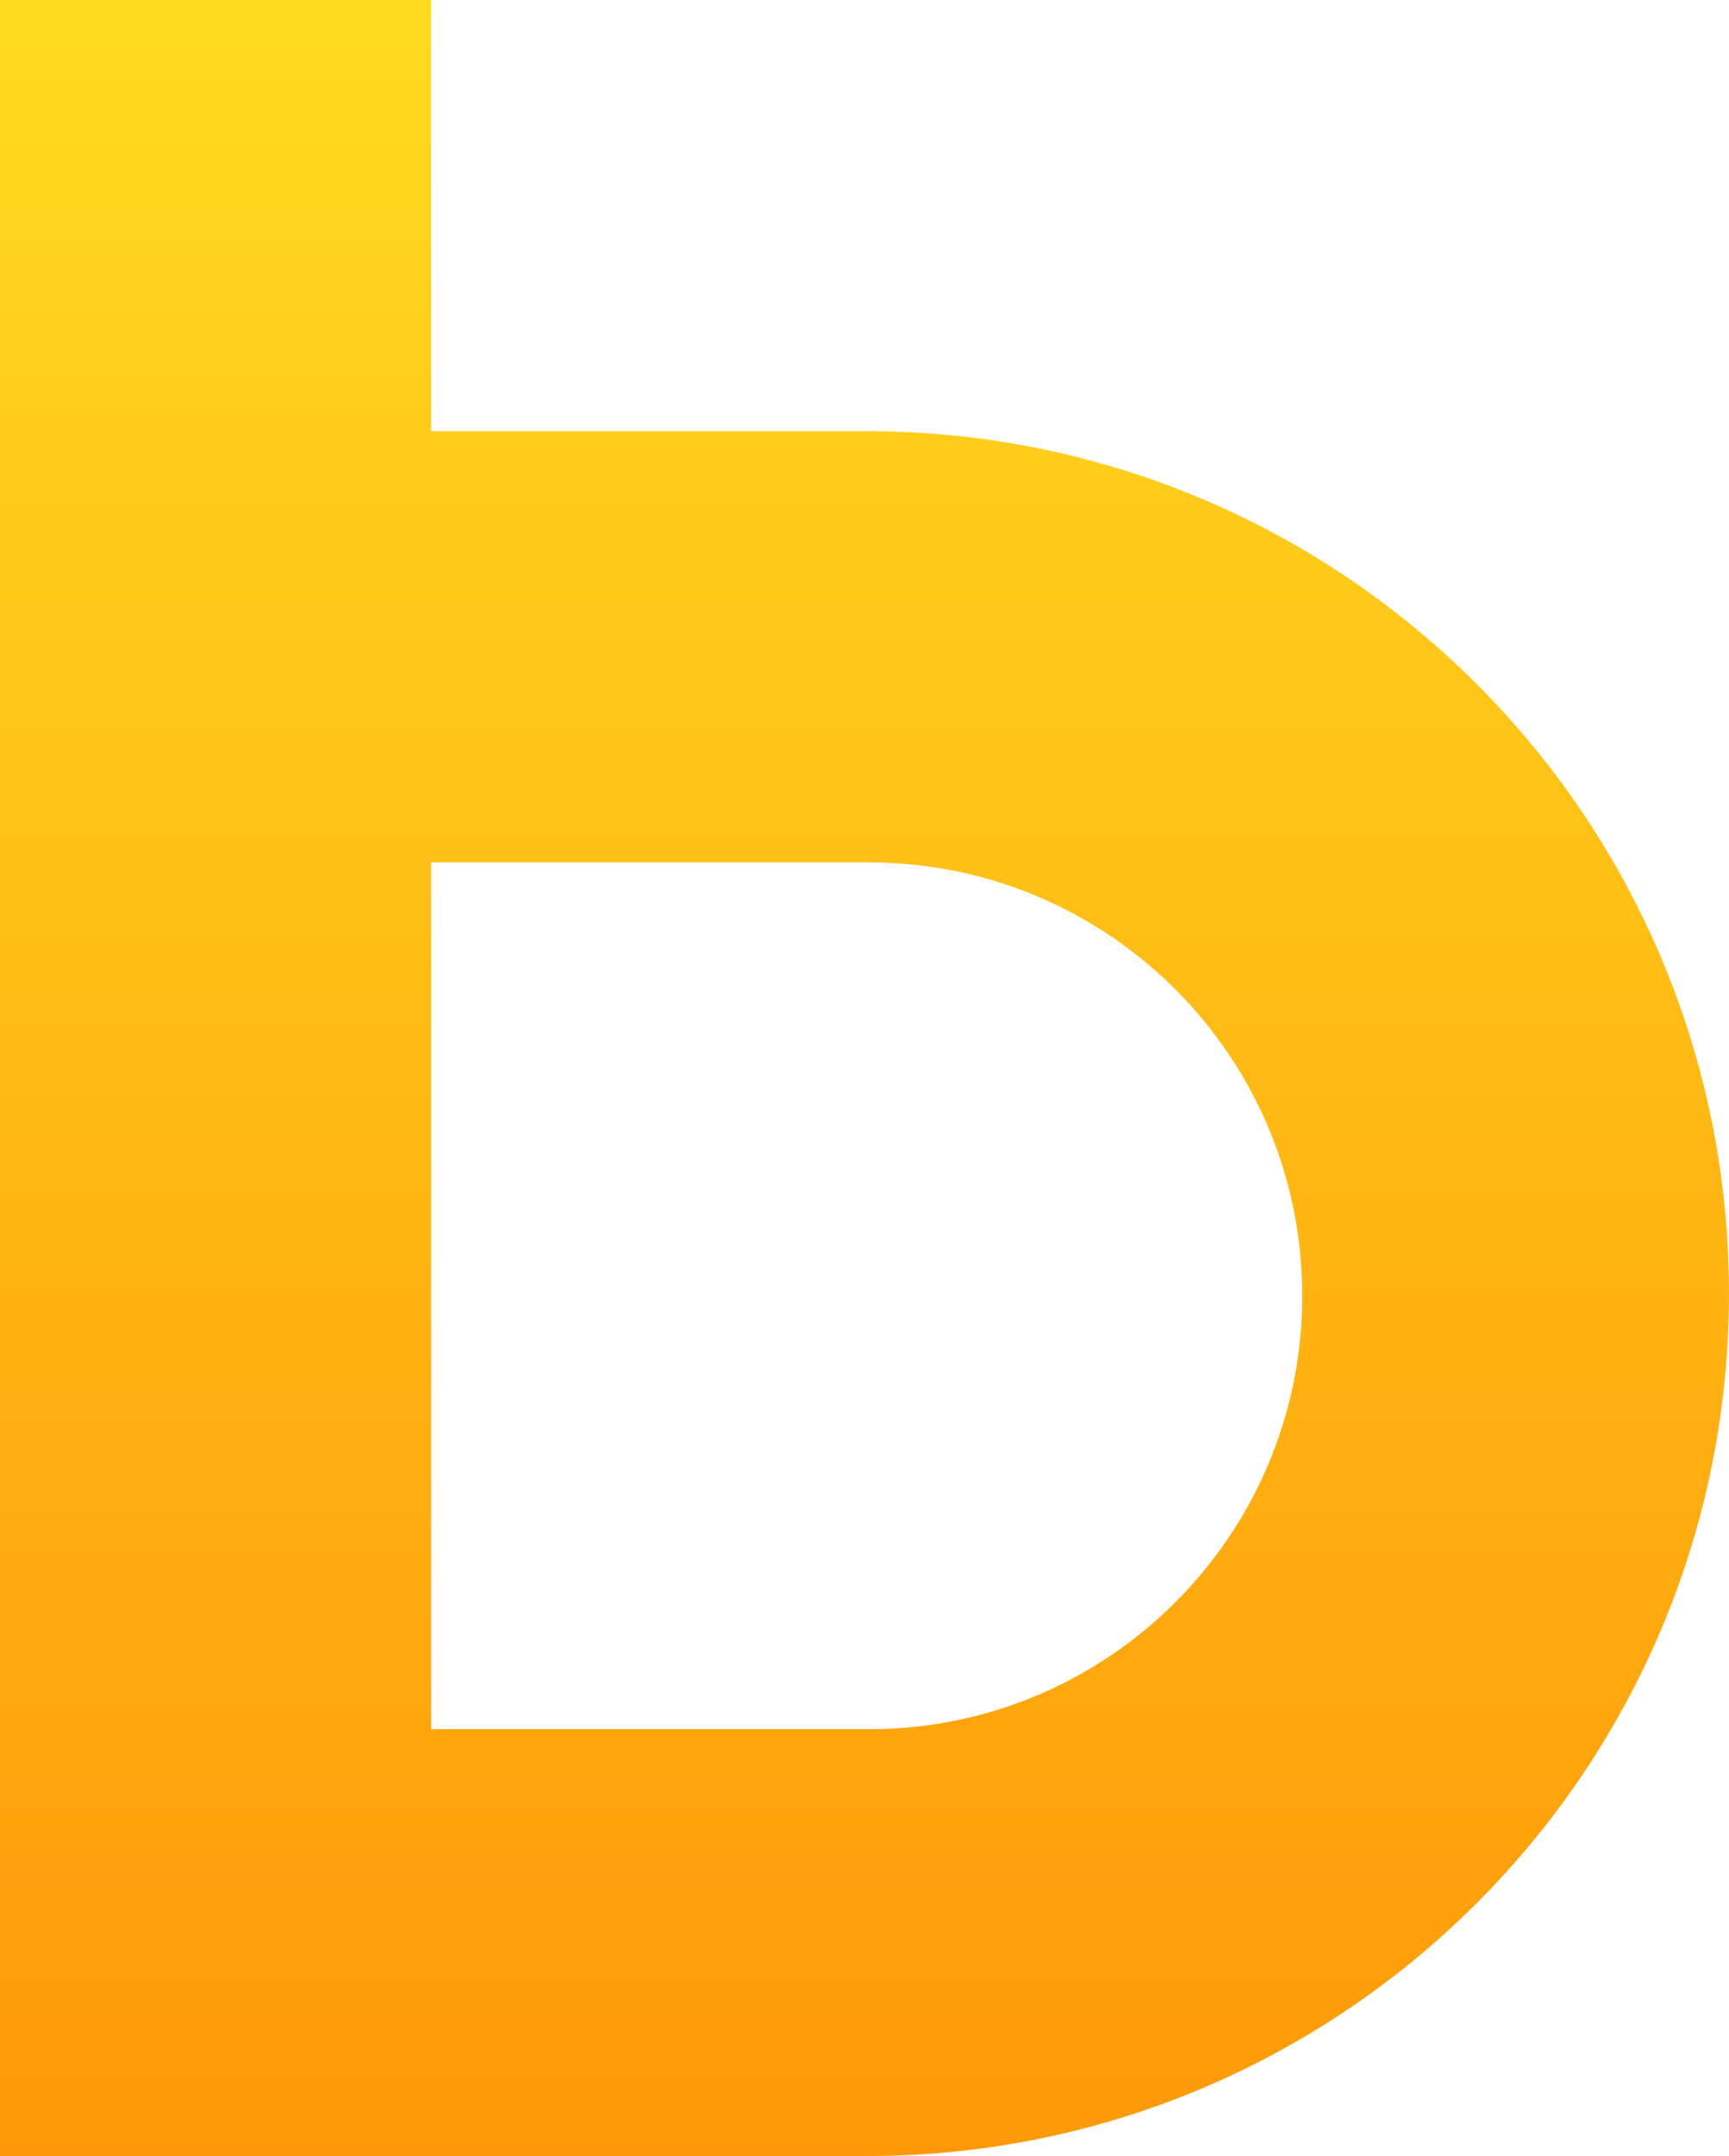 <?xml version="1.0" encoding="UTF-8"?>
<svg width="393px" height="490px" viewBox="0 0 393 490" version="1.1" xmlns="http://www.w3.org/2000/svg" xmlns:xlink="http://www.w3.org/1999/xlink">
    <!-- Generator: Sketch 51.3 (57544) - http://www.bohemiancoding.com/sketch -->
    <title>b_letter</title>
    <desc>Created with Sketch.</desc>
    <defs>
        <linearGradient x1="50%" y1="0%" x2="50%" y2="100%" id="linearGradient-1">
            <stop stop-color="#FFDB20" offset="0%"></stop>
            <stop stop-color="#FF990A" offset="100%"></stop>
        </linearGradient>
    </defs>
    <g id="Page-1" stroke="none" stroke-width="1" fill="none" fill-rule="evenodd">
        <g id="Desktop" transform="translate(-119, -267)" fill="url(#linearGradient-1)">
            <path d="M317,463 L217,463 L217,660 L317,660 C371.17,659.73 415,615.733 415,561.5 C415,507.267 371.17,463.27 317,463.001 Z M217,365 L316,365 C424.248,365 512,452.752 512,561 C512,669.248 424.248,757 316,757 L217,757 L119,757 L119,267 L217,267 L217,365 Z" id="b_letter"></path>
        </g>
    </g>
</svg>